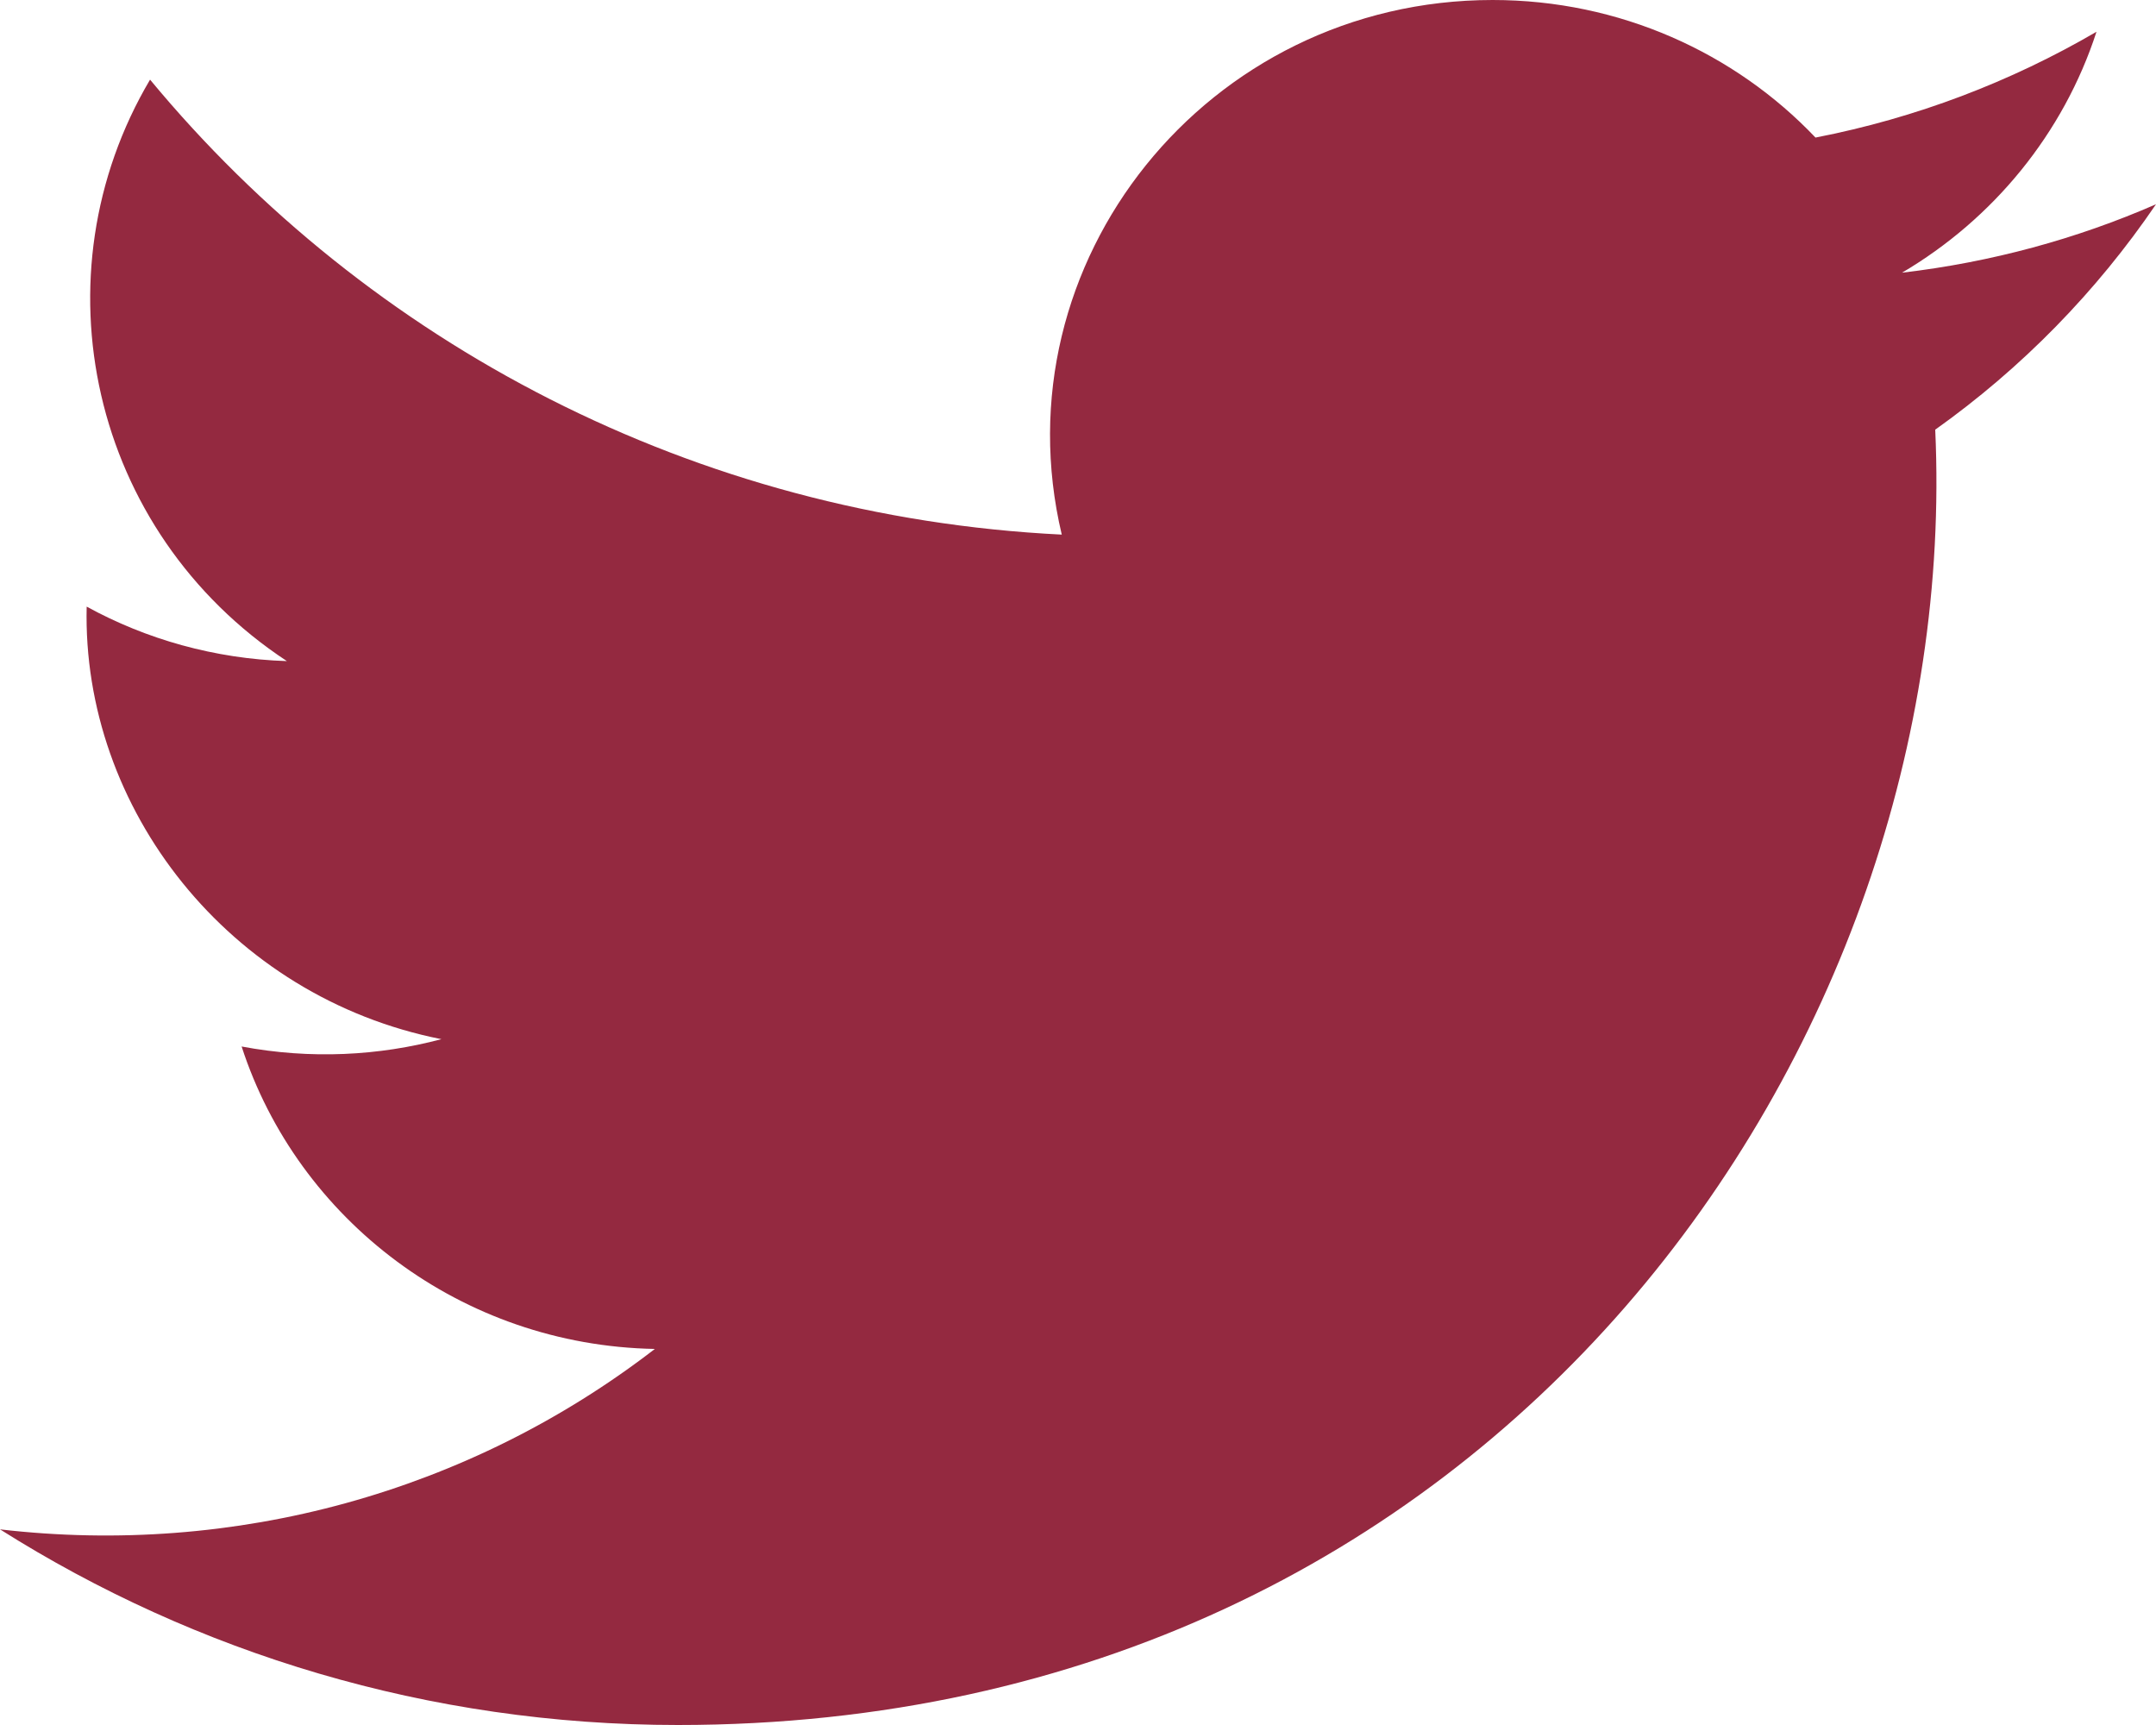 <?xml version="1.0" encoding="UTF-8"?>
<svg width="15px" height="12px" viewBox="0 0 15 12" version="1.1" xmlns="http://www.w3.org/2000/svg" xmlns:xlink="http://www.w3.org/1999/xlink">
    <!-- Generator: sketchtool 51.3 (57544) - http://www.bohemiancoding.com/sketch -->
    <title>0FEE4A61-35E8-4D26-908C-5F2D851376FF</title>
    <desc>Created with sketchtool.</desc>
    <defs></defs>
    <g id="Styleguide" stroke="none" stroke-width="1" fill="none" fill-rule="evenodd">
        <g transform="translate(-405, -3530)" fill="#942940" fill-rule="nonzero" id="ikona_twitter">
            <path d="M420,3531.421 C419.448,3531.662 418.855,3531.824 418.233,3531.897 C418.868,3531.523 419.356,3530.929 419.586,3530.221 C418.991,3530.568 418.332,3530.821 417.631,3530.957 C417.071,3530.368 416.27,3530 415.385,3530 C413.398,3530 411.938,3531.825 412.387,3533.719 C409.83,3533.593 407.562,3532.387 406.044,3530.554 C405.238,3531.916 405.626,3533.697 406.996,3534.599 C406.493,3534.583 406.017,3534.447 405.603,3534.22 C405.569,3535.623 406.591,3536.936 408.071,3537.229 C407.638,3537.344 407.164,3537.371 406.681,3537.28 C407.072,3538.484 408.209,3539.359 409.556,3539.384 C408.262,3540.382 406.632,3540.829 405,3540.639 C406.362,3541.499 407.98,3542 409.717,3542 C415.431,3542 418.659,3537.25 418.464,3532.989 C419.066,3532.561 419.587,3532.028 420,3531.421 Z"></path>
        </g>
    </g>
</svg>